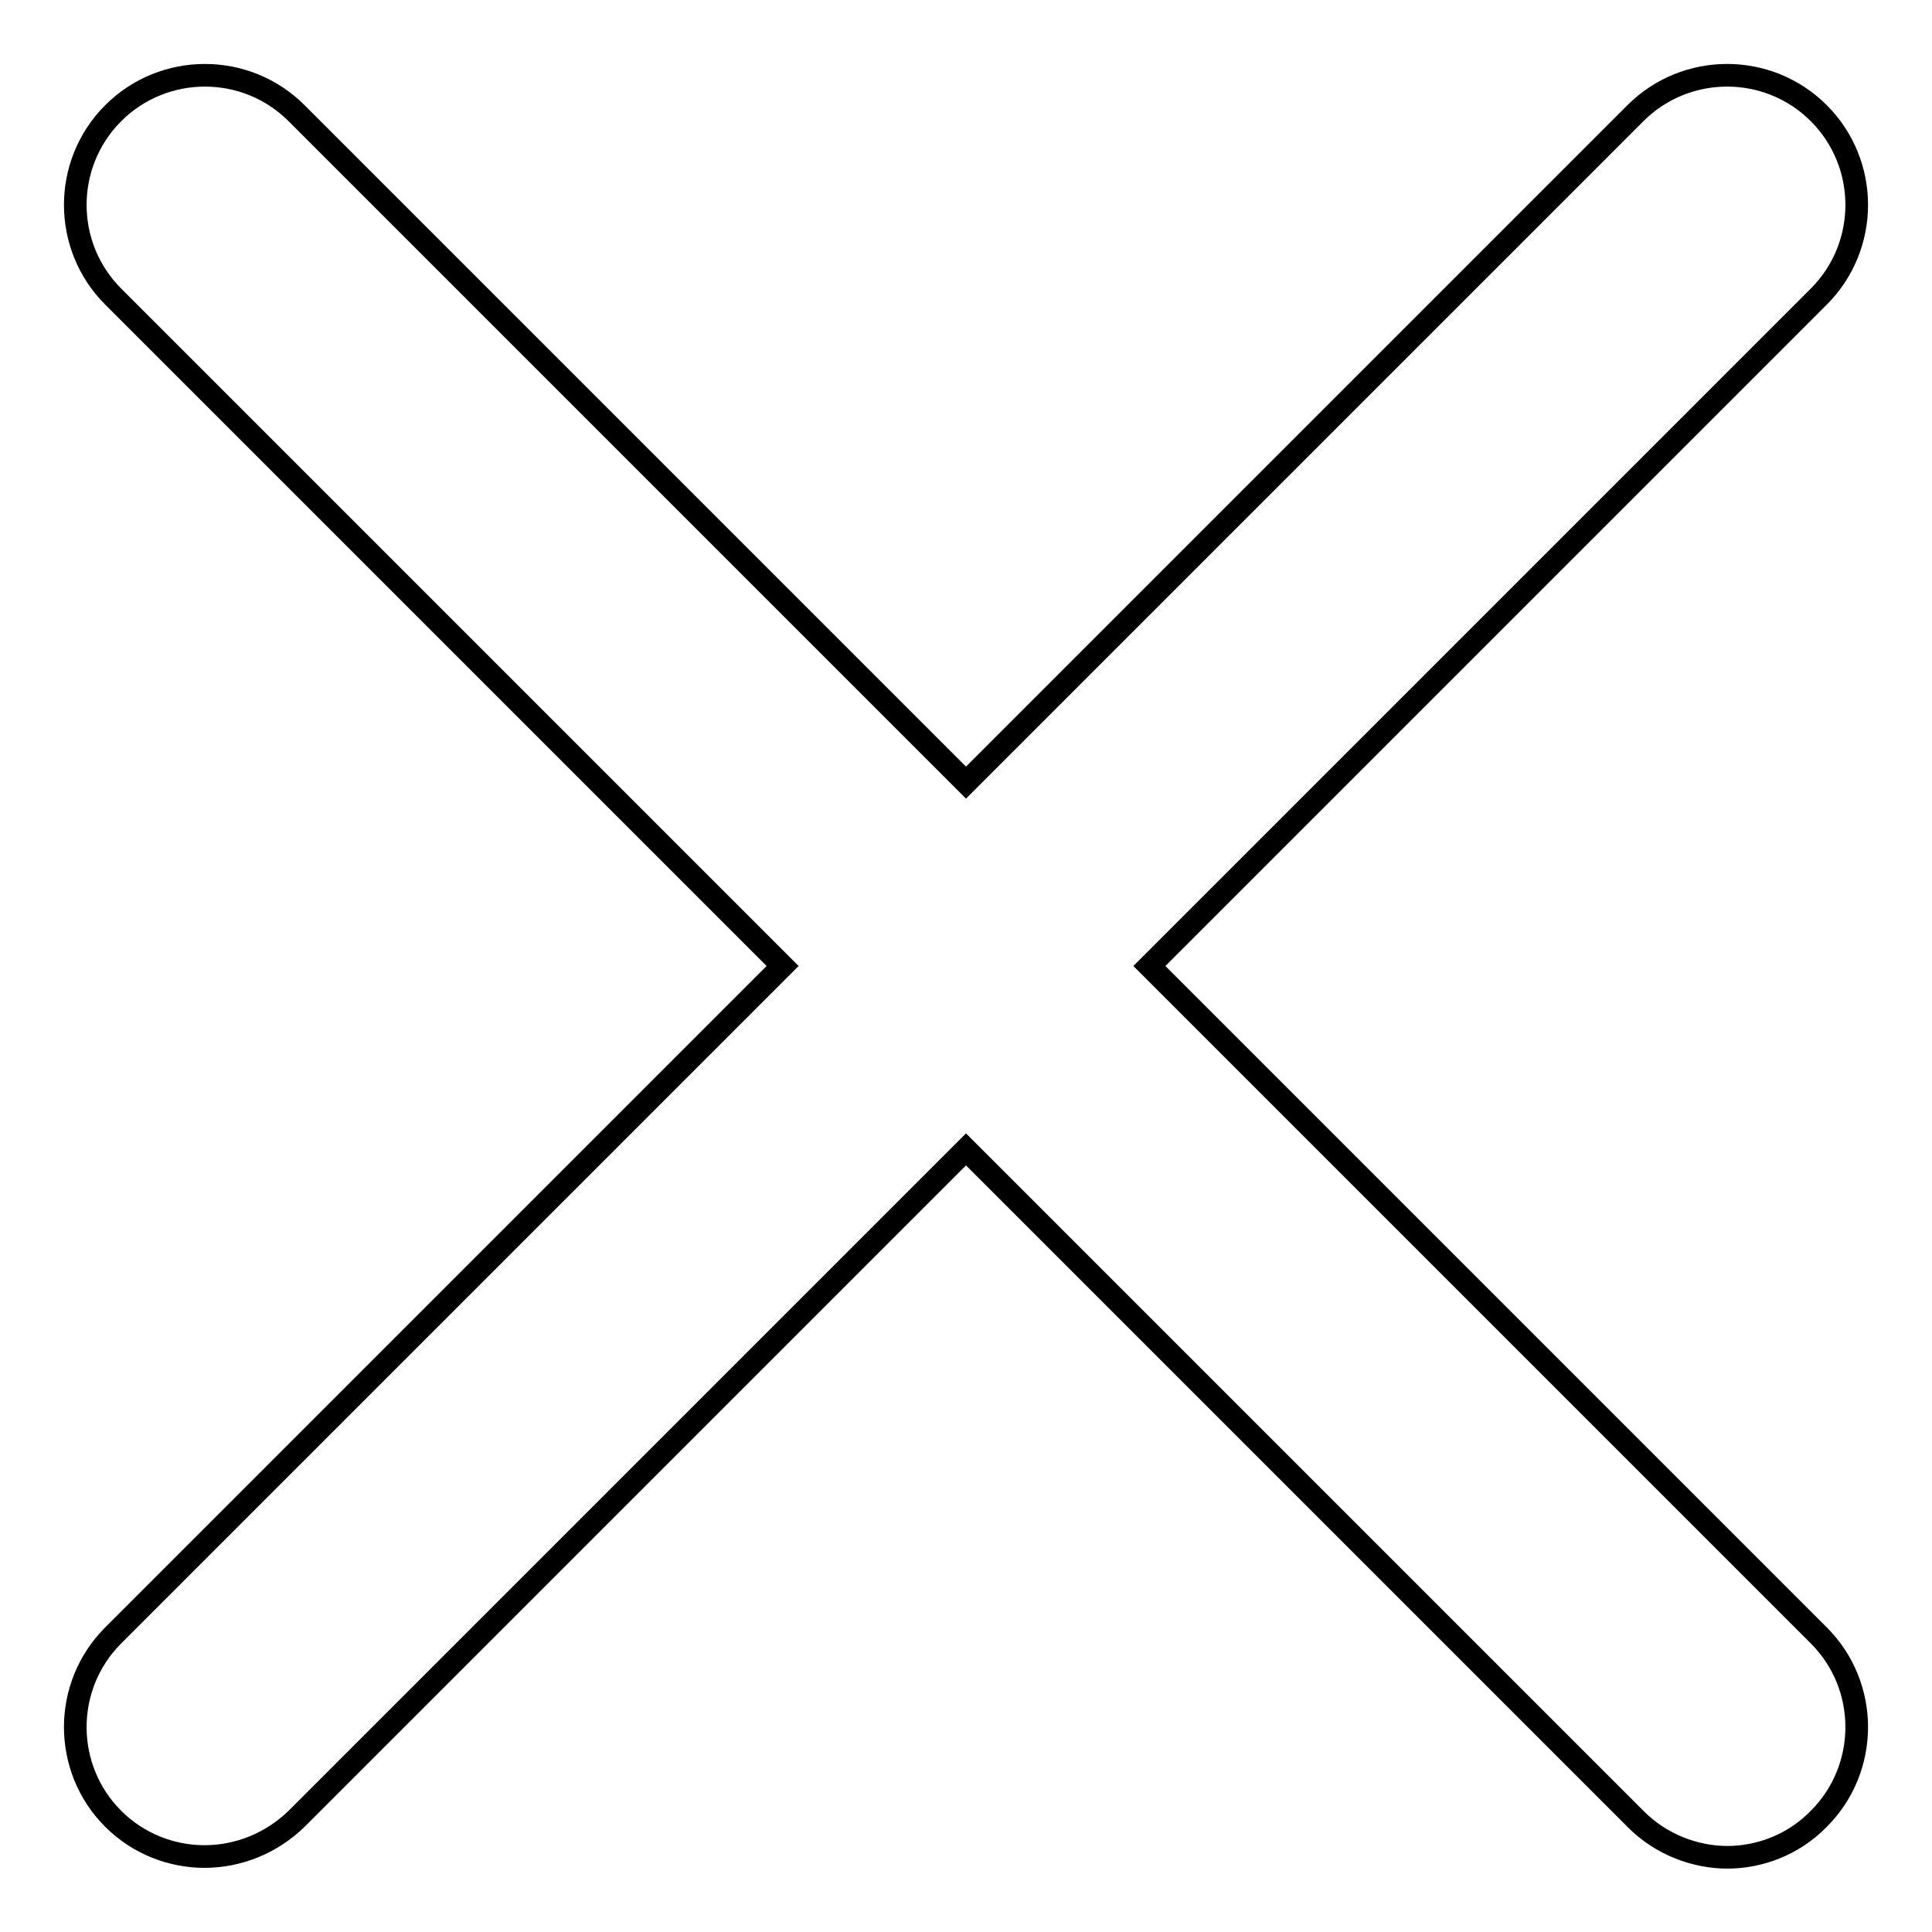 <?xml version="1.0" encoding="utf-8"?>
<!-- Svg Vector Icons : http://www.onlinewebfonts.com/icon -->
<!DOCTYPE svg PUBLIC "-//W3C//DTD SVG 1.1//EN" "http://www.w3.org/Graphics/SVG/1.1/DTD/svg11.dtd">
<svg version="1.1" xmlns="http://www.w3.org/2000/svg" xmlns:xlink="http://www.w3.org/1999/xlink" x="0px" y="0px" viewBox="0 0 256 256" enable-background="new 0 0 256 256" xml:space="preserve">
<g><g><path stroke-width="3" fill-opacity="0" stroke="#000000"  d="M15,216.7l88.7-88.7L15,39.3C8.3,32.6,8.3,21.7,15,15c6.7-6.7,17.6-6.7,24.3,0l88.7,88.7L216.7,15c6.7-6.7,17.6-6.7,24.3,0c6.7,6.7,6.7,17.6,0,24.3L152.3,128l88.7,88.7c6.7,6.7,6.7,17.6,0,24.3c-3.3,3.4-7.8,5.1-12.1,5.1s-8.8-1.7-12.1-5L128,152.3L39.3,241c-3.4,3.3-7.8,5-12.2,5c-4.4,0-8.8-1.7-12.1-5C8.3,234.3,8.3,223.4,15,216.7L15,216.7z"/></g></g>
</svg>